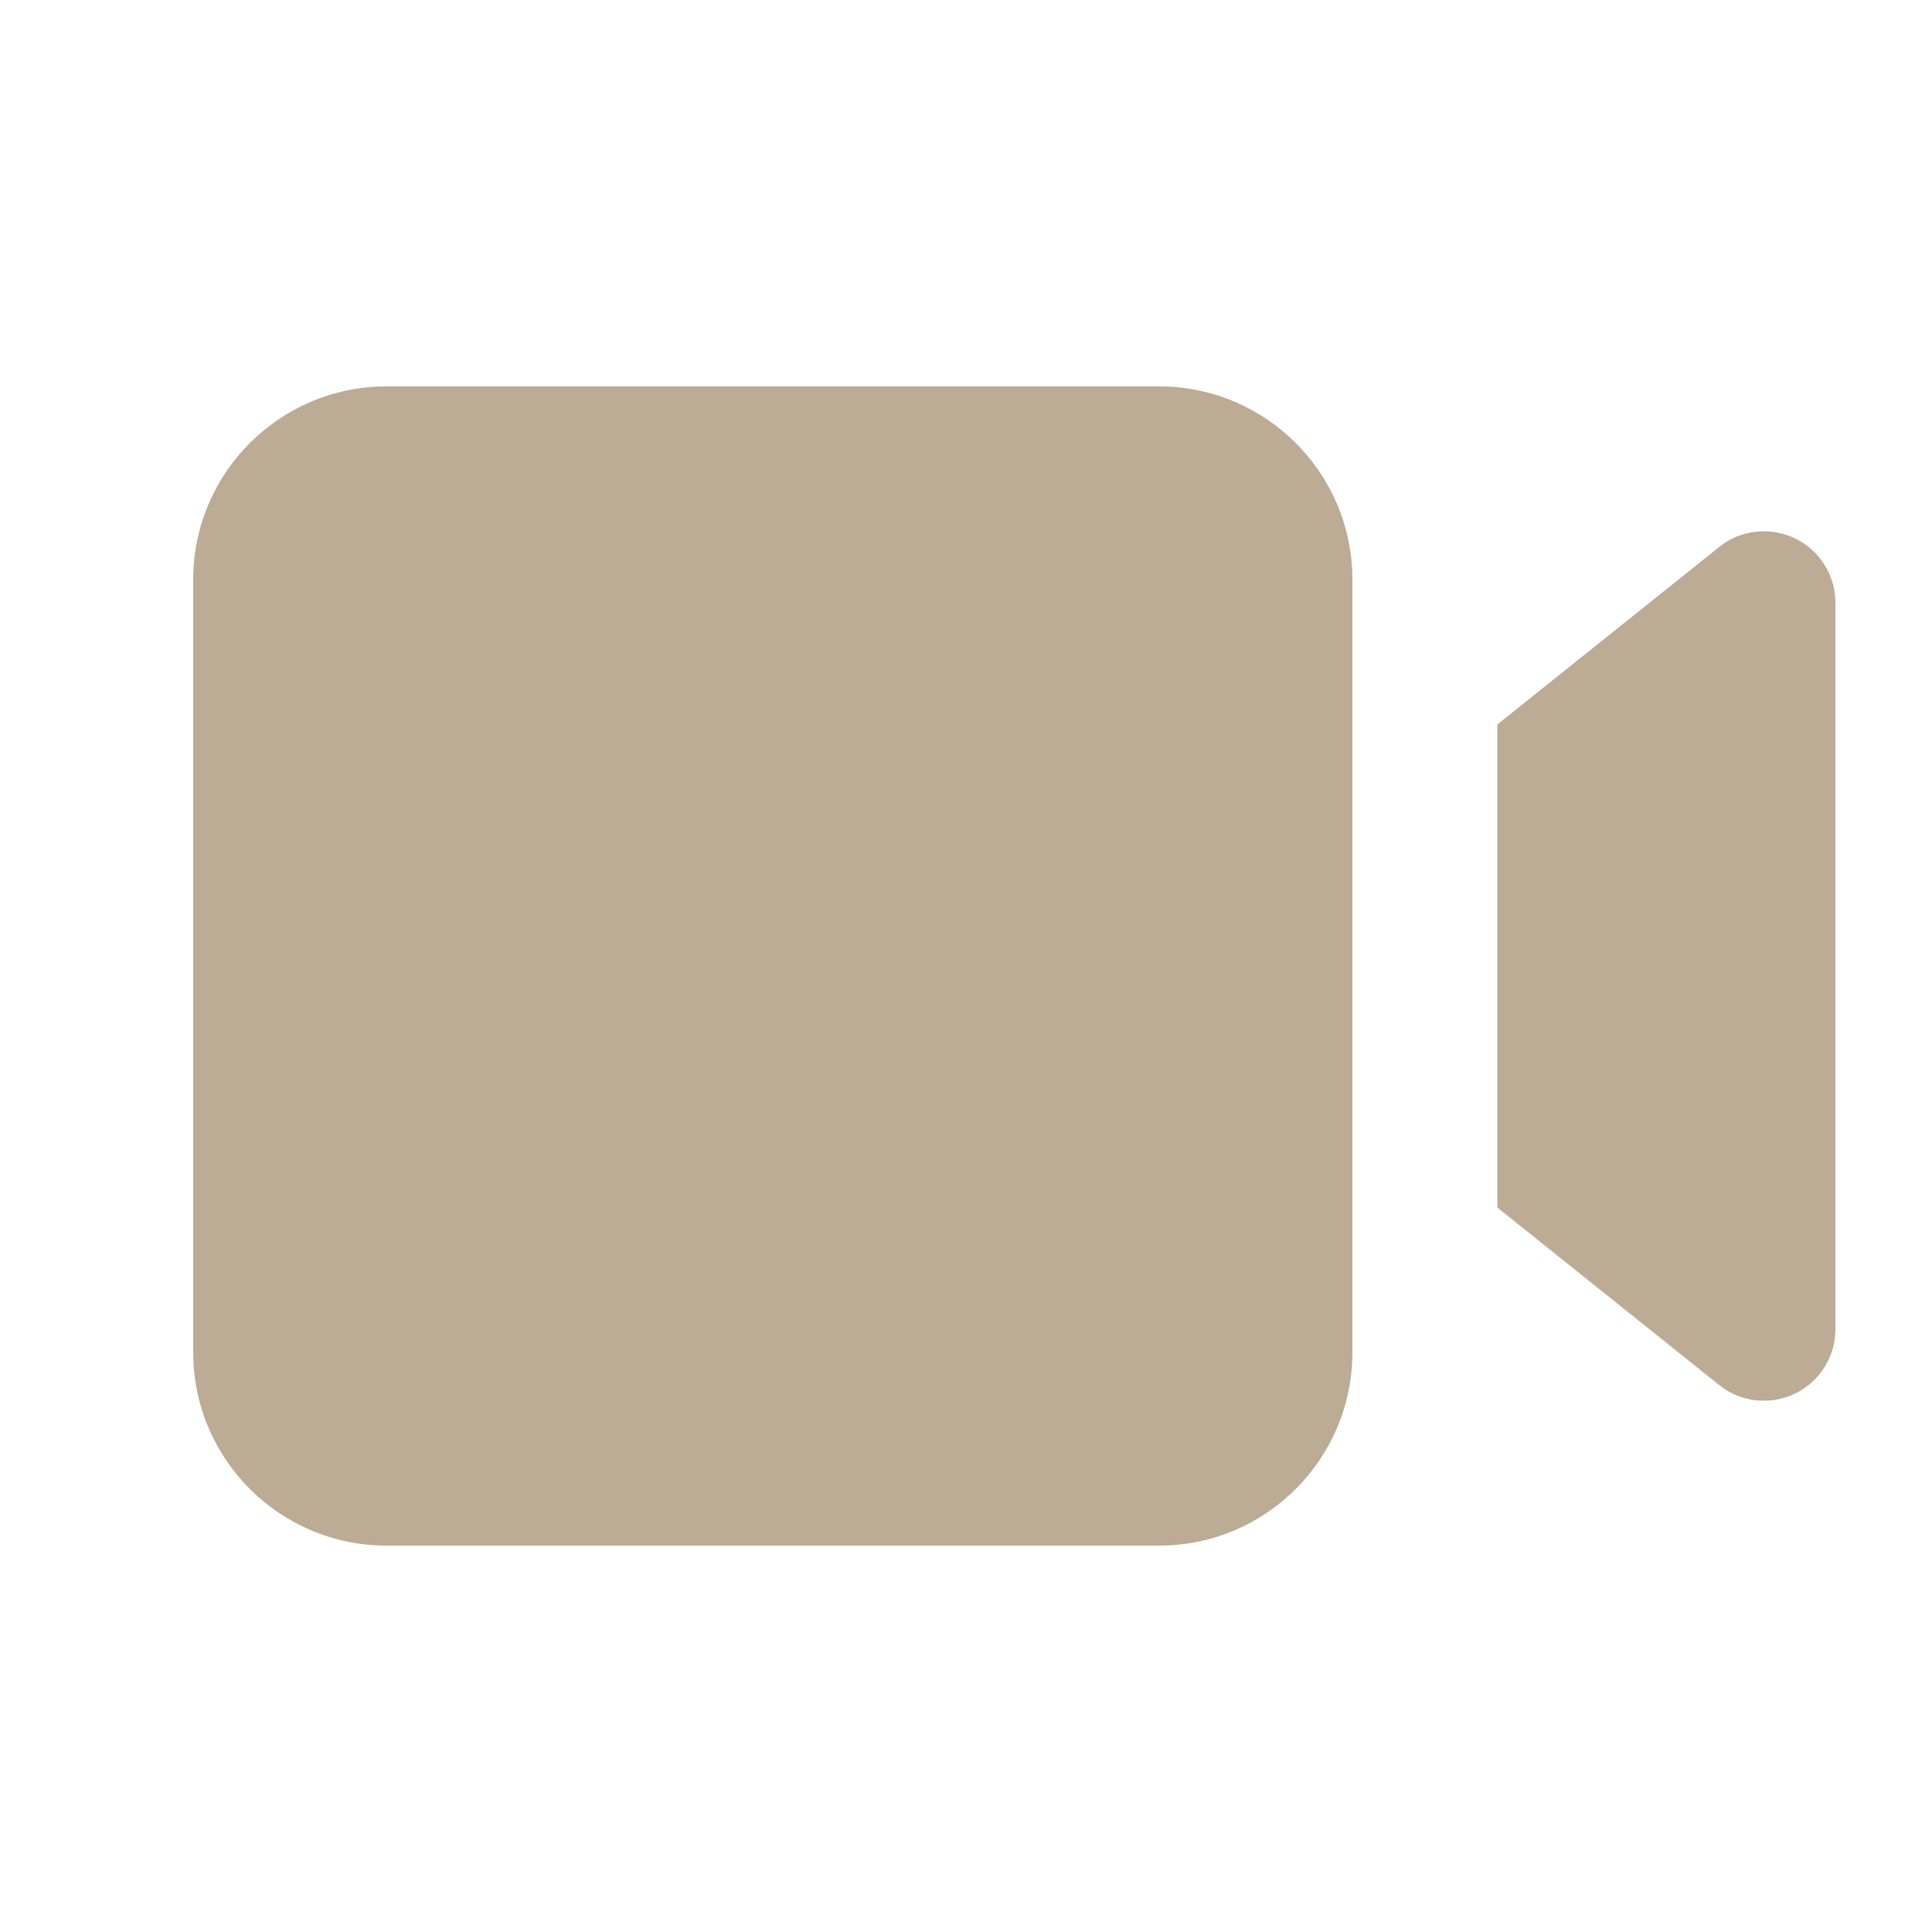<svg xmlns="http://www.w3.org/2000/svg" viewBox="0 0 640 640"><!--!Font Awesome Free 7.1.0 by @fontawesome - https://fontawesome.com License - https://fontawesome.com/license/free Copyright 2025 Fonticons, Inc.--><path fill="#bcab95" d="M128 128C92.7 128 64 156.7 64 192L64 448C64 483.3 92.7 512 128 512L384 512C419.3 512 448 483.3 448 448L448 192C448 156.7 419.3 128 384 128L128 128zM496 400L569.5 458.8C573.7 462.2 578.9 464 584.3 464C597.4 464 608 453.4 608 440.3L608 199.7C608 186.6 597.4 176 584.3 176C578.9 176 573.7 177.8 569.5 181.2L496 240L496 400z"/></svg>